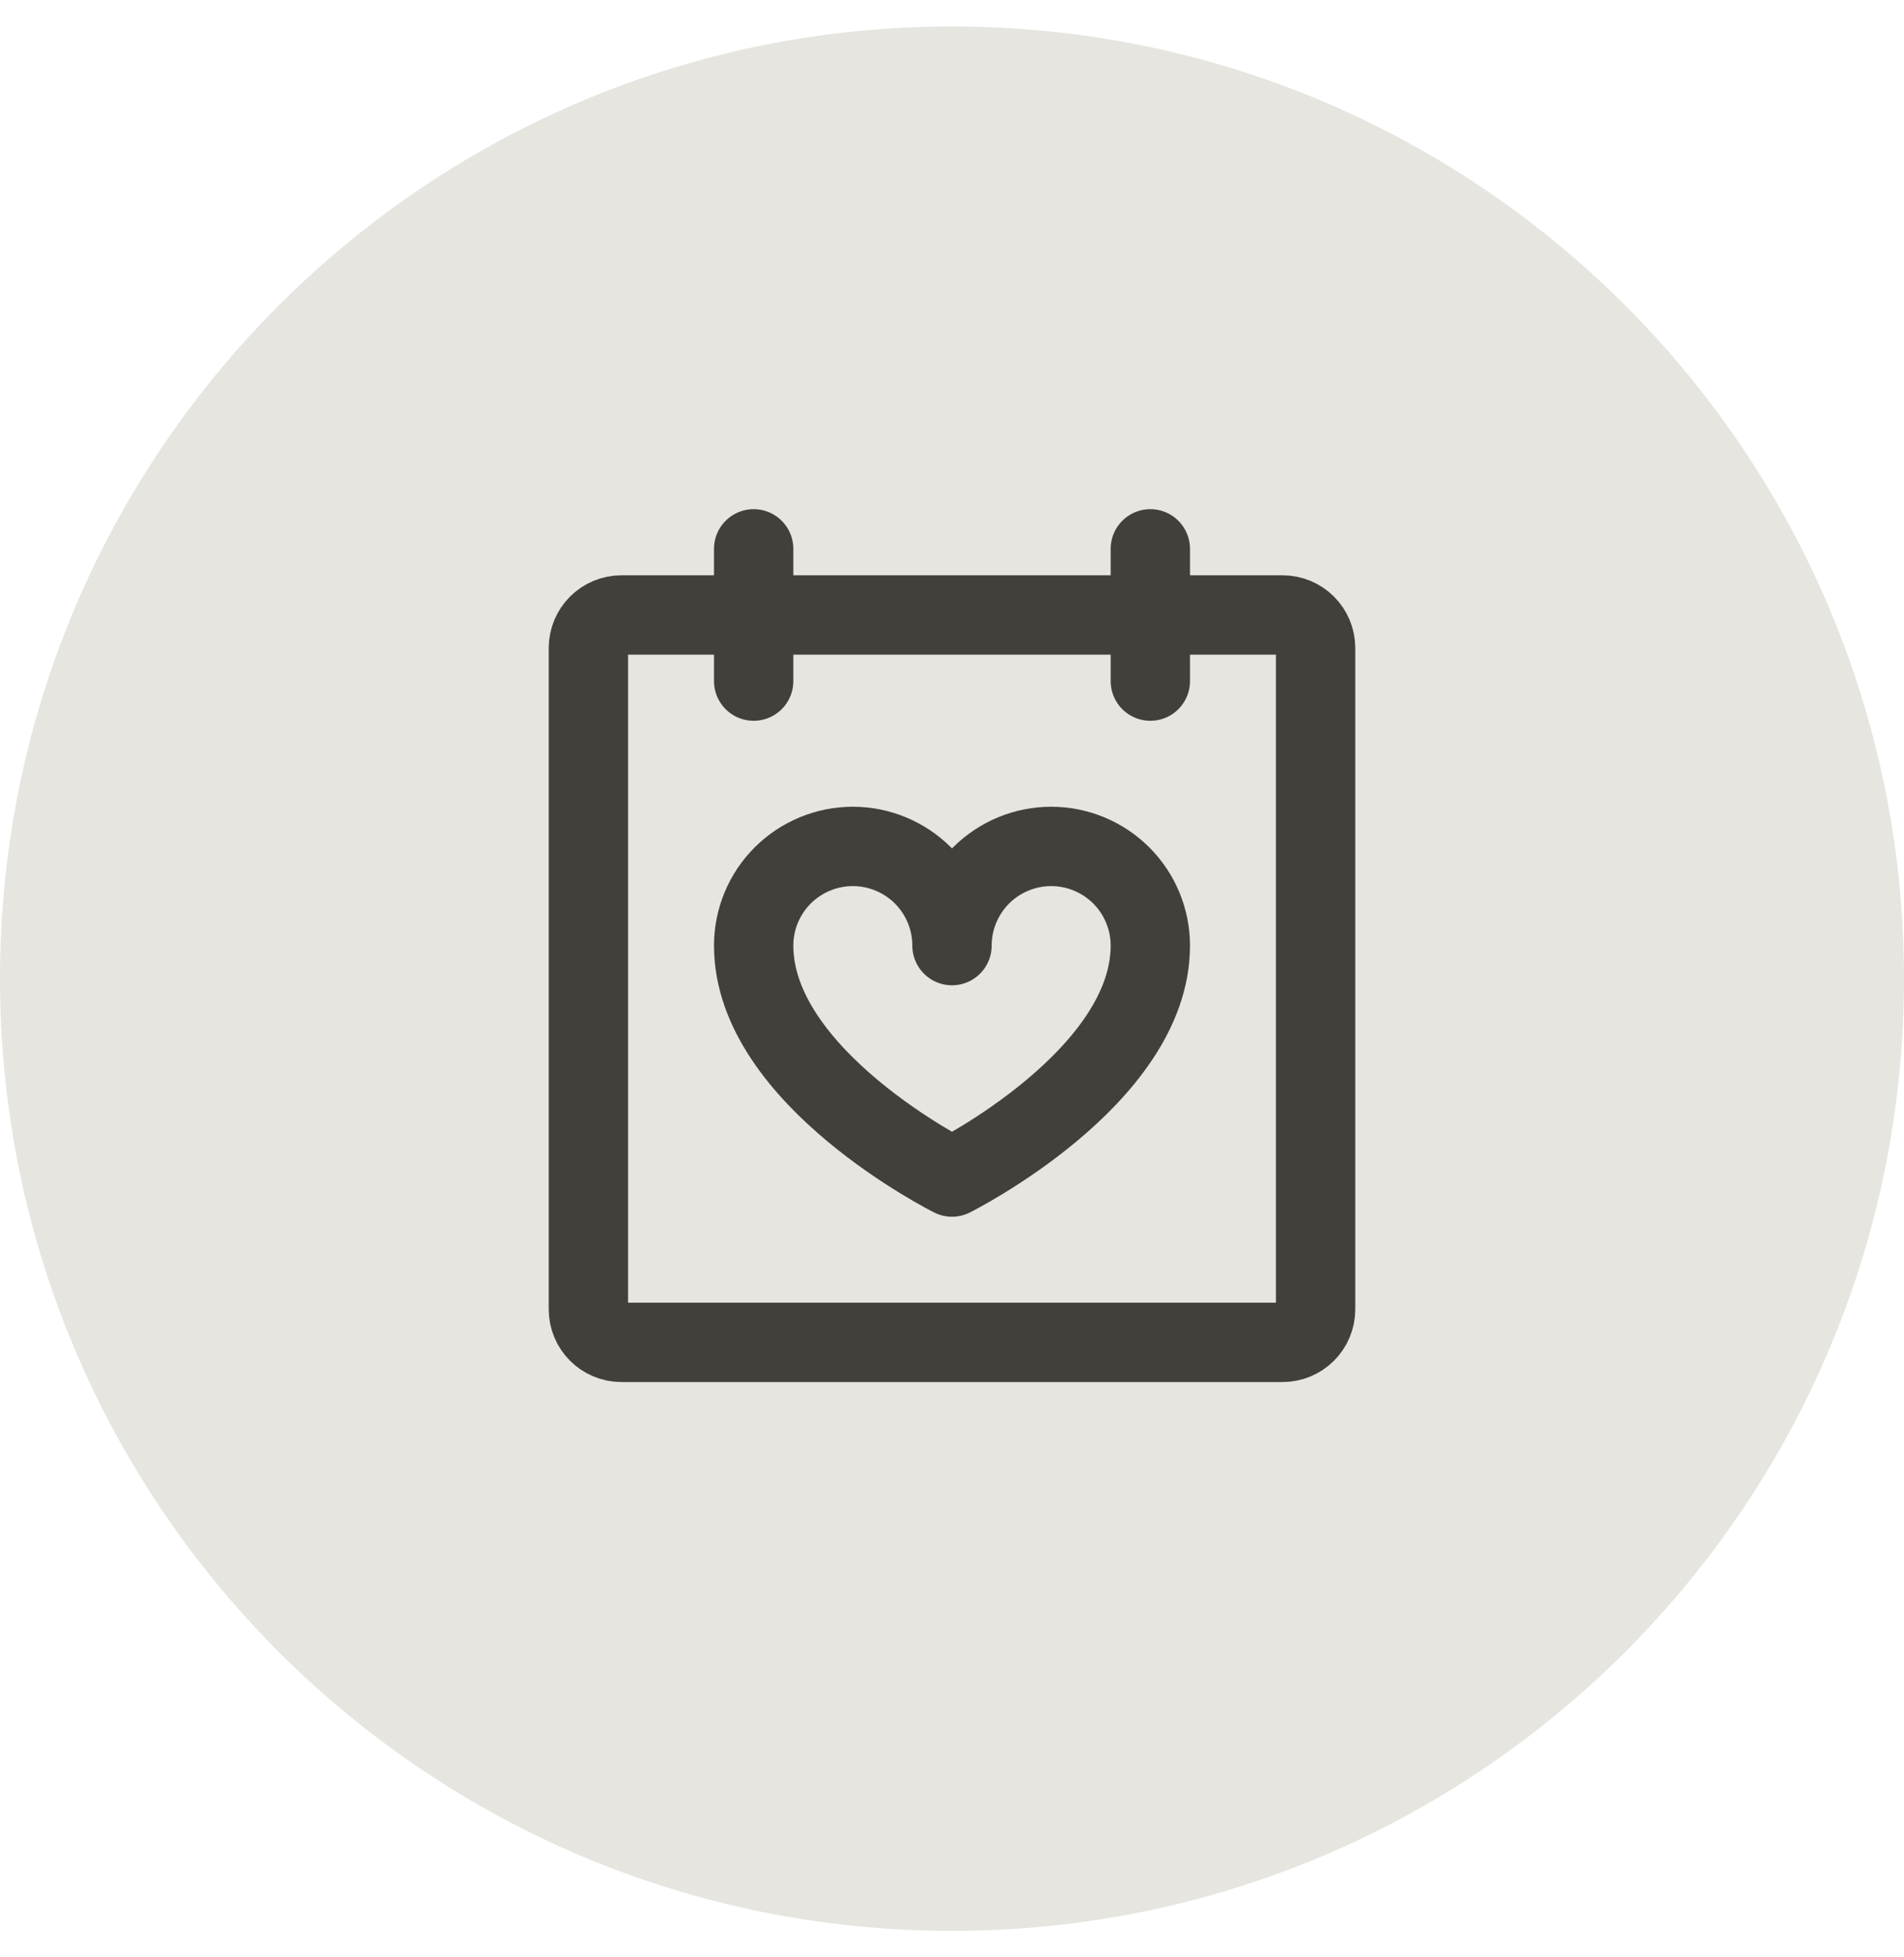 <svg width="36" height="37" viewBox="0 0 36 37" fill="none" xmlns="http://www.w3.org/2000/svg"><path d="M0 18.5C0 8.559 8.059 0.5 18 0.5C27.941 0.5 36 8.559 36 18.5C36 28.441 27.941 36.5 18 36.5C8.059 36.5 0 28.441 0 18.5Z" fill="#E6E5E0"/><g clip-path="url(#clip0_1307_4013)"><path d="M24.25 11.625H11.75C11.405 11.625 11.125 11.905 11.125 12.25V24.75C11.125 25.095 11.405 25.375 11.75 25.375H24.25C24.595 25.375 24.875 25.095 24.875 24.75V12.25C24.875 11.905 24.595 11.625 24.25 11.625Z" stroke="#41403B" stroke-width="1.5" stroke-linecap="round" stroke-linejoin="round"/><path d="M21.75 10.375V12.875" stroke="#41403B" stroke-width="1.5" stroke-linecap="round" stroke-linejoin="round"/><path d="M14.25 10.375V12.875" stroke="#41403B" stroke-width="1.5" stroke-linecap="round" stroke-linejoin="round"/><path d="M18 17.875C18 17.378 18.198 16.901 18.549 16.549C18.901 16.198 19.378 16 19.875 16C20.372 16 20.849 16.198 21.201 16.549C21.552 16.901 21.75 17.378 21.75 17.875C21.75 20.375 18 22.25 18 22.25C18 22.25 14.25 20.375 14.25 17.875C14.25 17.378 14.447 16.901 14.799 16.549C15.151 16.198 15.628 16 16.125 16C16.622 16 17.099 16.198 17.451 16.549C17.802 16.901 18 17.378 18 17.875Z" stroke="#41403B" stroke-width="1.5" stroke-linecap="round" stroke-linejoin="round"/></g><defs><clipPath id="clip0_1307_4013"><rect width="20" height="20" fill="white" transform="translate(8 8.5)"/></clipPath></defs></svg>
